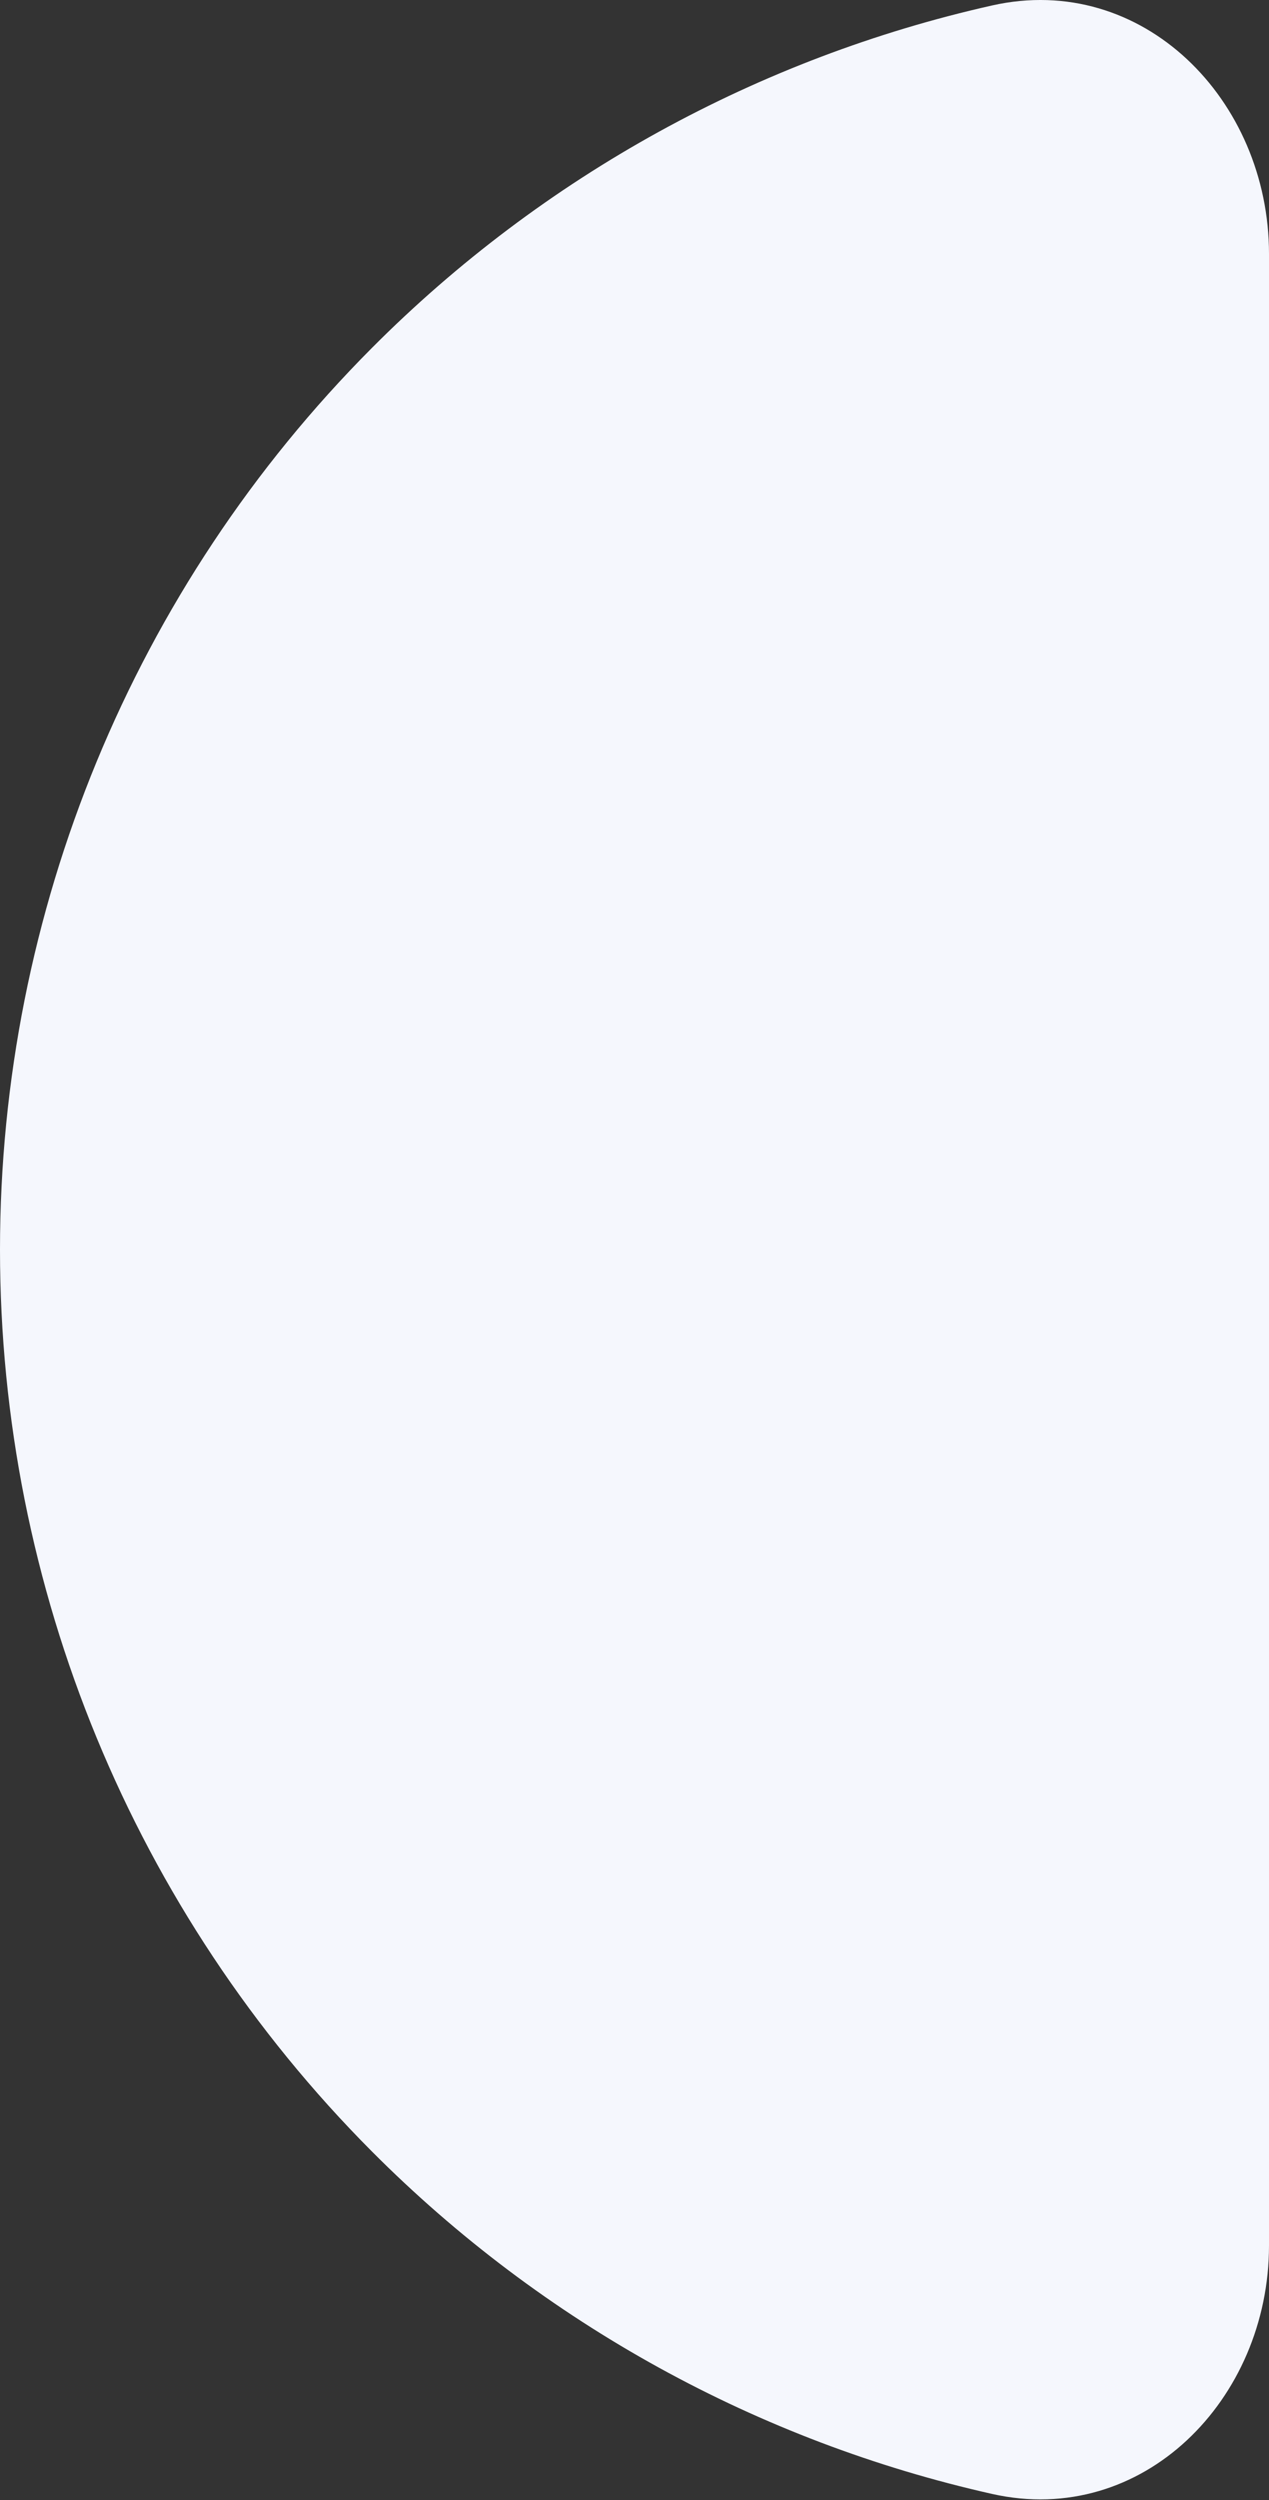 <?xml version="1.0" encoding="UTF-8"?> <svg xmlns="http://www.w3.org/2000/svg" width="200" height="394" viewBox="0 0 200 394" fill="none"><rect x="0" y="0" width="200" height="394" fill="#333333" stroke="none"/> <path d="M200 353.886C200 378.187 180.065 398.372 156.356 393.045C119.613 384.789 85.622 366.204 58.579 339.034C21.071 301.352 0 250.243 0 196.952C0 143.661 21.071 92.553 58.579 54.871C85.622 27.701 119.613 9.116 156.356 0.86C180.065 -4.467 200 15.718 200 40.019V353.886Z" fill="#F5F7FD"></path> </svg> 